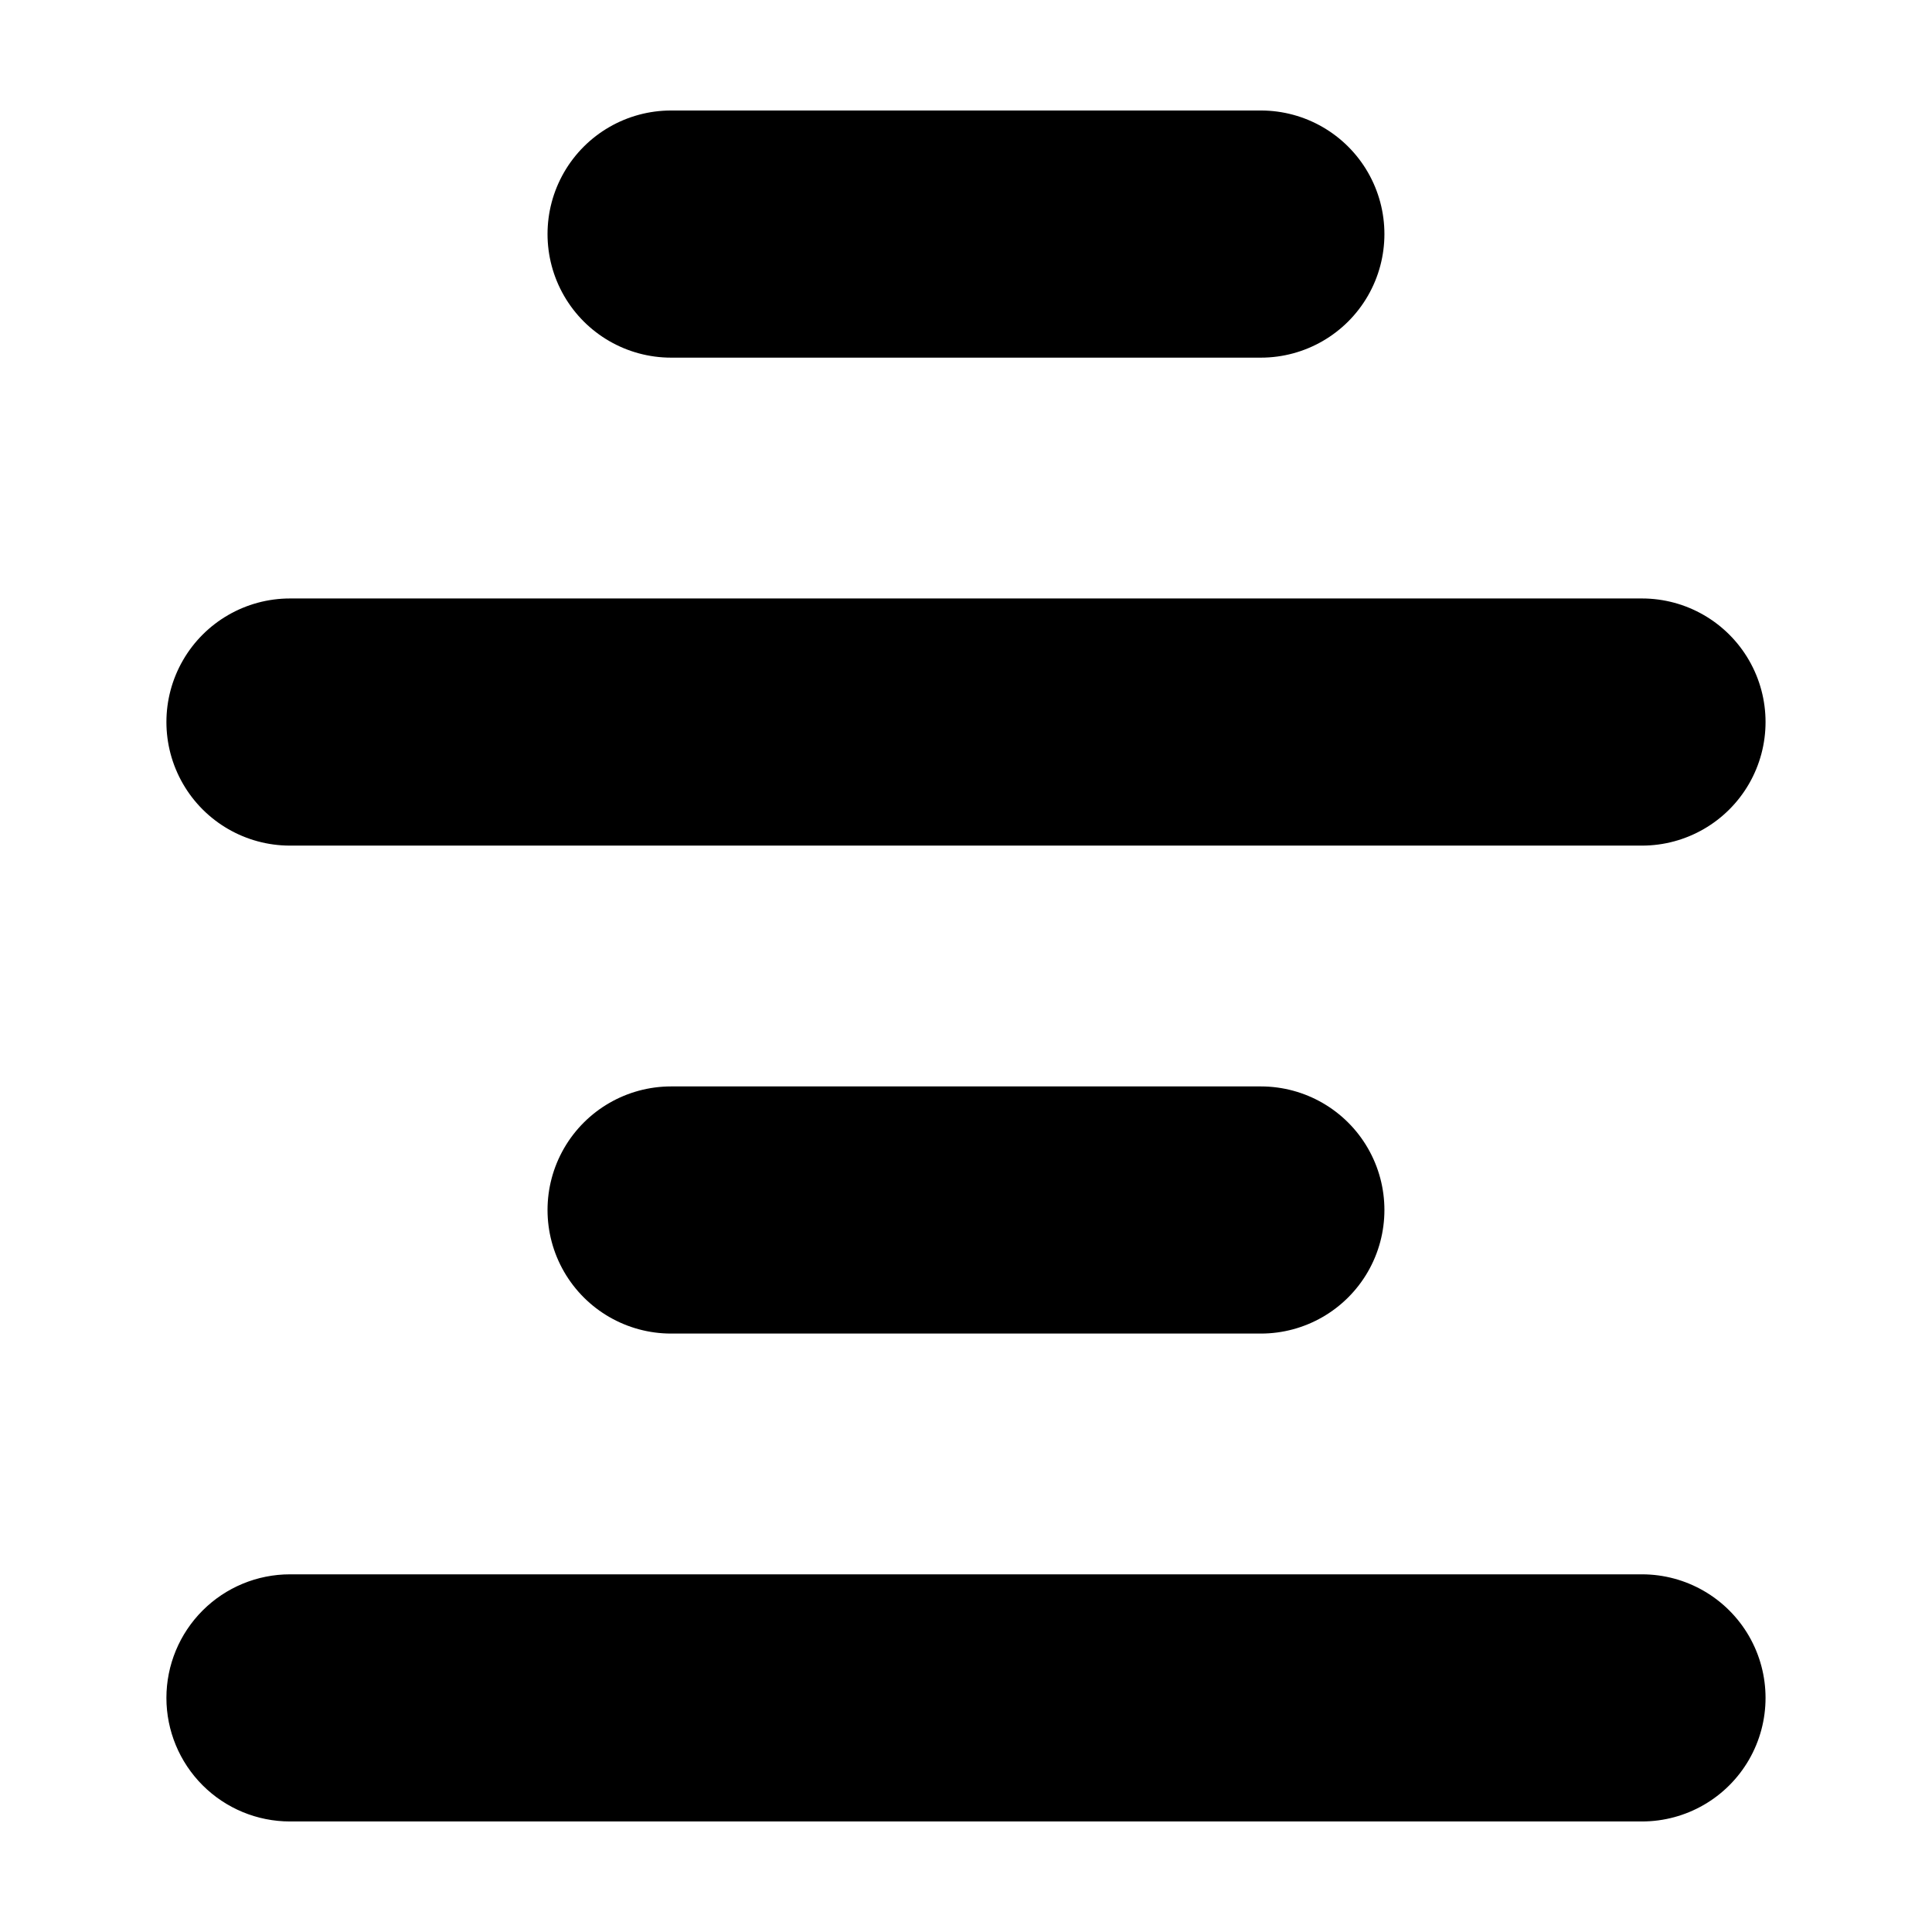 <?xml version="1.0" encoding="UTF-8"?>
<!-- Uploaded to: SVG Repo, www.svgrepo.com, Generator: SVG Repo Mixer Tools -->
<svg fill="#000000" width="800px" height="800px" version="1.1" viewBox="144 144 512 512" xmlns="http://www.w3.org/2000/svg">
 <g>
  <path d="m188.1 593.96c0 8.684 3.453 17.016 9.594 23.156 6.141 6.141 14.469 9.59 23.156 9.59h358.29c11.699 0 22.512-6.238 28.363-16.371 5.848-10.133 5.848-22.617 0-32.75-5.852-10.129-16.664-16.371-28.363-16.371h-358.29c-8.688 0-17.016 3.449-23.156 9.59-6.141 6.141-9.594 14.473-9.594 23.156z"/>
  <path d="m478.14 238.78c11.699 0 22.508-6.242 28.359-16.375 5.848-10.133 5.848-22.617 0-32.75-5.852-10.129-16.66-16.371-28.359-16.371h-156.29c-11.699 0-22.512 6.242-28.363 16.371-5.848 10.133-5.848 22.617 0 32.75 5.852 10.133 16.664 16.375 28.363 16.375z"/>
  <path d="m478.14 497.41c11.699 0 22.508-6.242 28.359-16.375 5.848-10.133 5.848-22.617 0-32.746-5.852-10.133-16.66-16.375-28.359-16.375h-156.29c-11.699 0-22.512 6.242-28.363 16.375-5.848 10.129-5.848 22.613 0 32.746 5.852 10.133 16.664 16.375 28.363 16.375z"/>
  <path d="m579.14 302.6h-358.29c-11.699 0-22.512 6.242-28.359 16.375-5.852 10.129-5.852 22.613 0 32.746 5.848 10.133 16.66 16.375 28.359 16.375h358.29c11.699 0 22.512-6.242 28.363-16.375 5.848-10.133 5.848-22.617 0-32.746-5.852-10.133-16.664-16.375-28.363-16.375z"/>
 </g>
</svg>